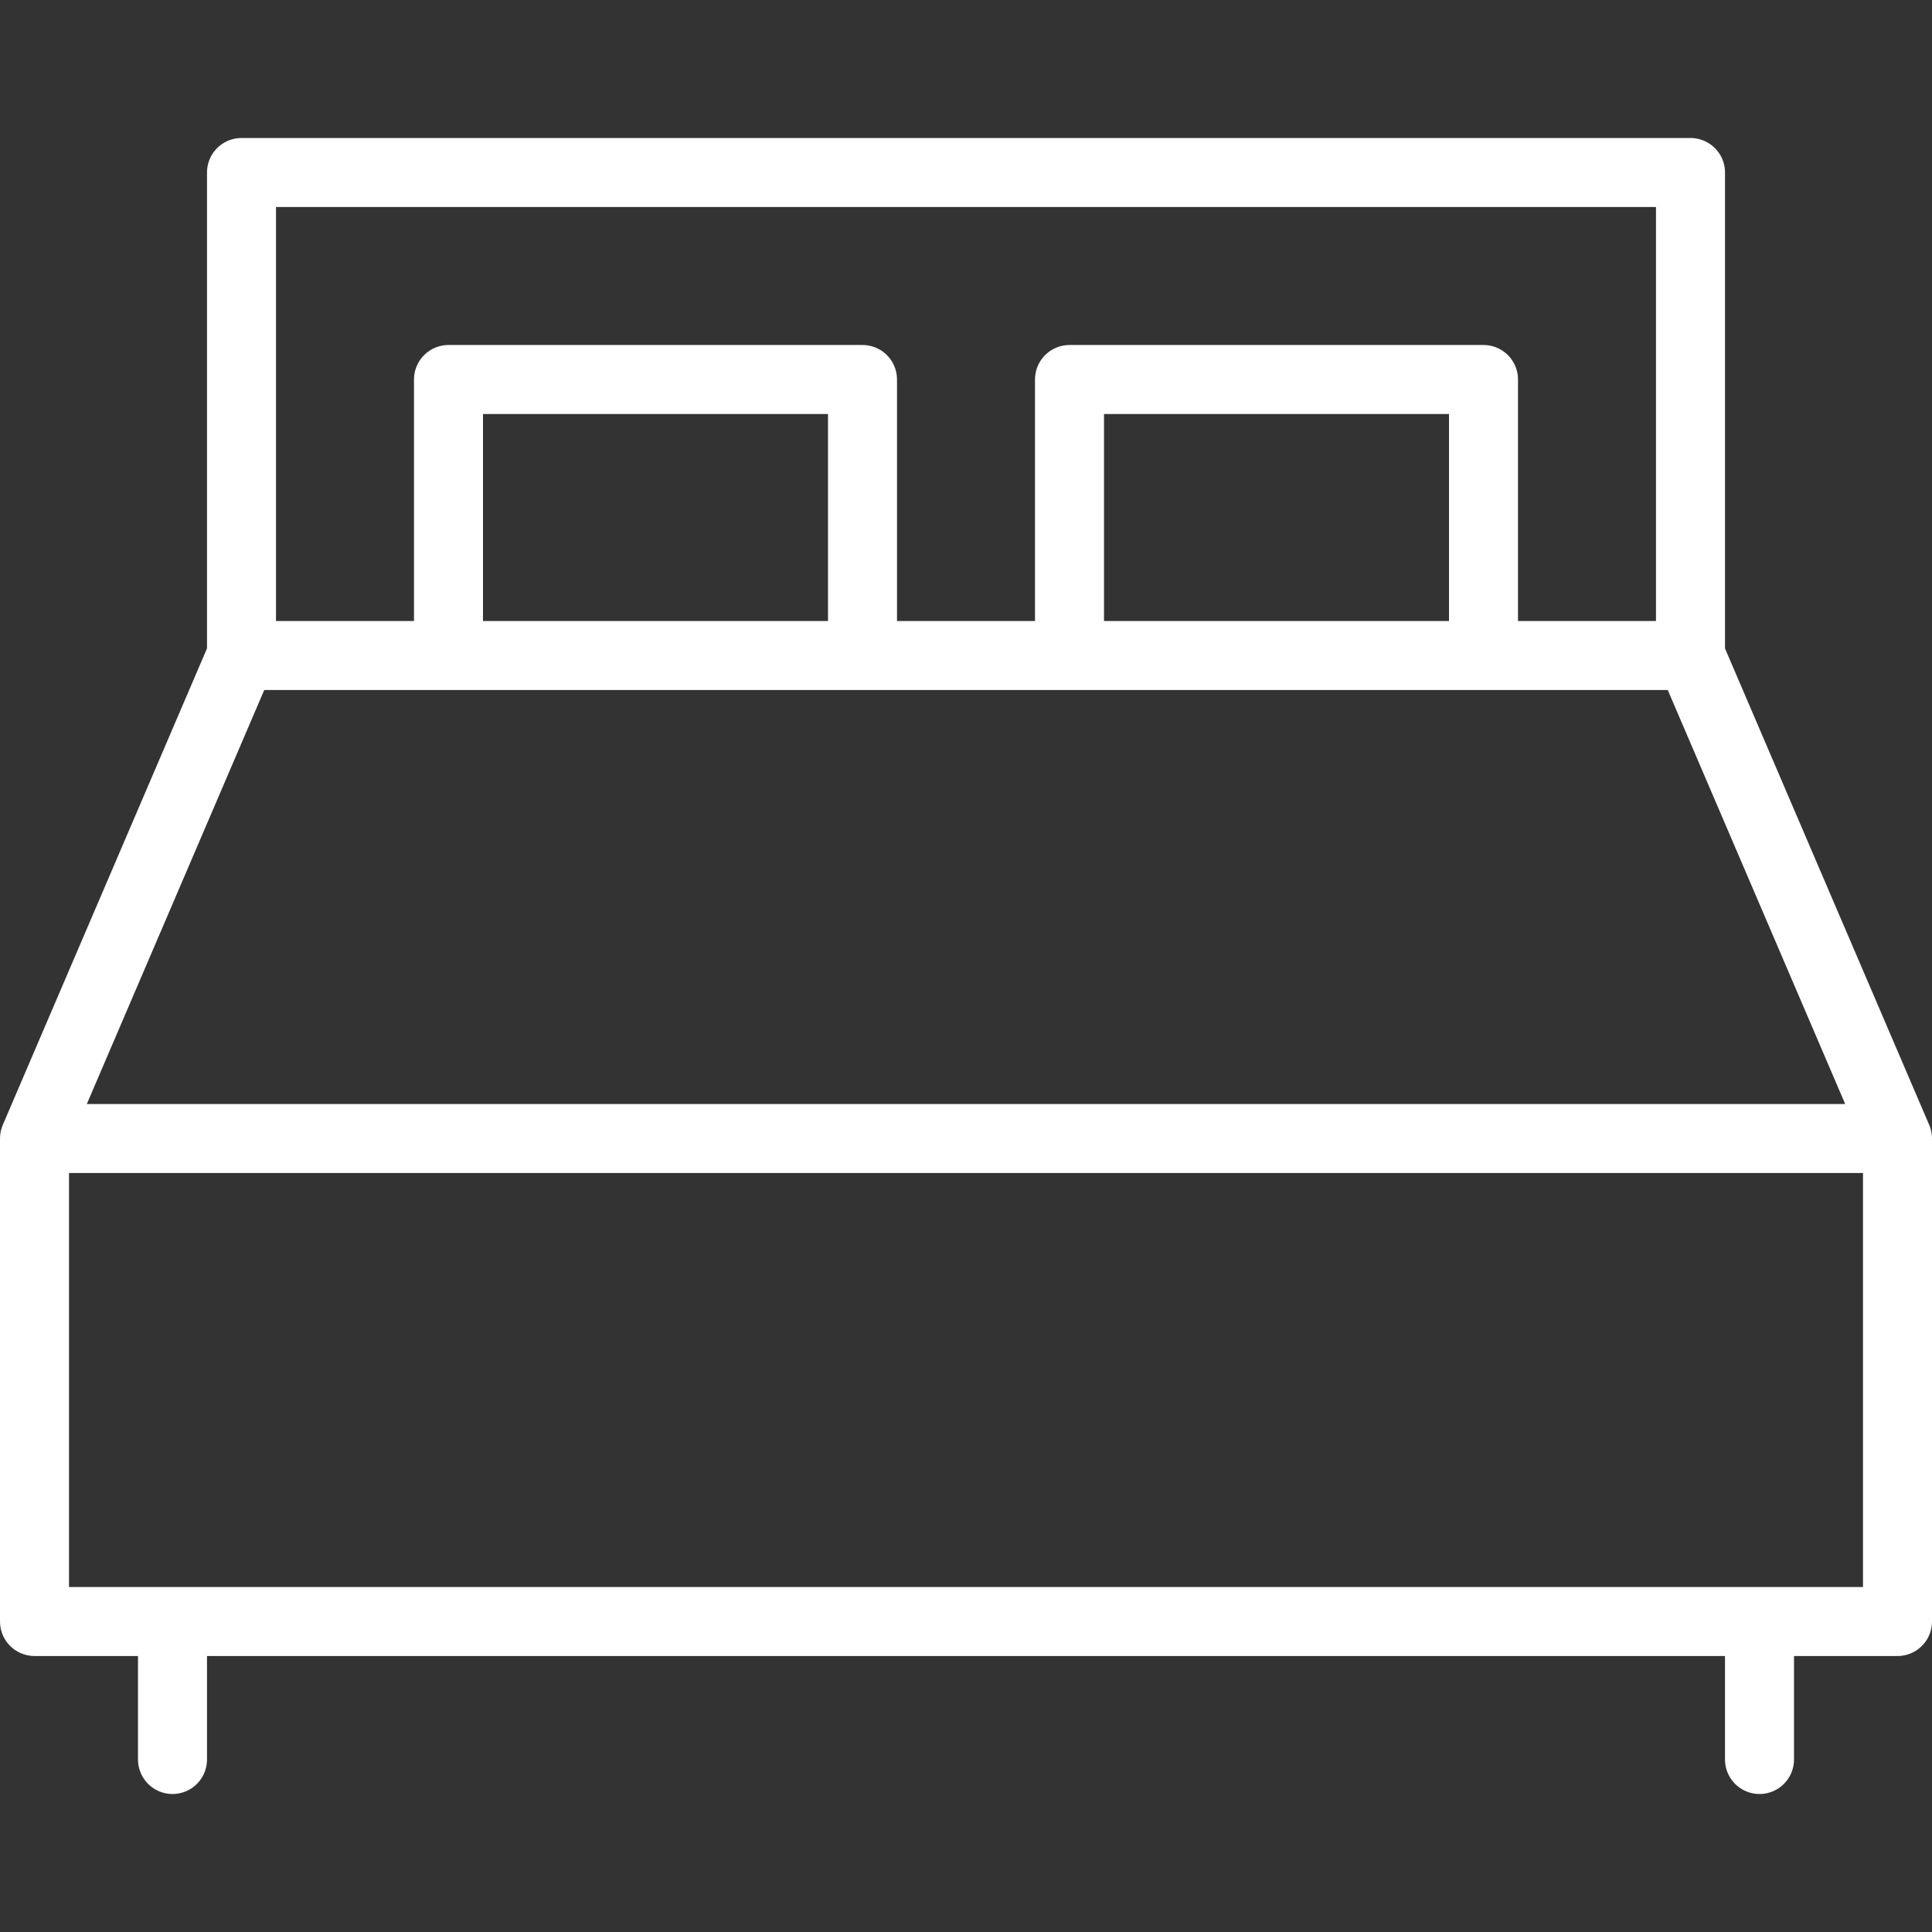<svg width="28" height="28" viewBox="0 0 28 28" fill="none" xmlns="http://www.w3.org/2000/svg">
<rect x="0" y="0" width="28" height="28" fill="#333333" stroke="none"/>
<path d="M0.5 16.5H27.5M0.5 16.5L3.5 9.5M0.5 16.5V23.5H27.5V16.5M27.5 16.5L24.5 9.5M24.5 9.5H3.5M24.5 9.5V2.5H3.5V9.5M12.5 9.5V5.5H6.5V9.5M2.5 23.5V25.5M25.5 23.5V25.5M21.5 9.5V5.5H15.5V9.5" stroke="white" stroke-linecap="round" stroke-linejoin="round"/>
</svg>
